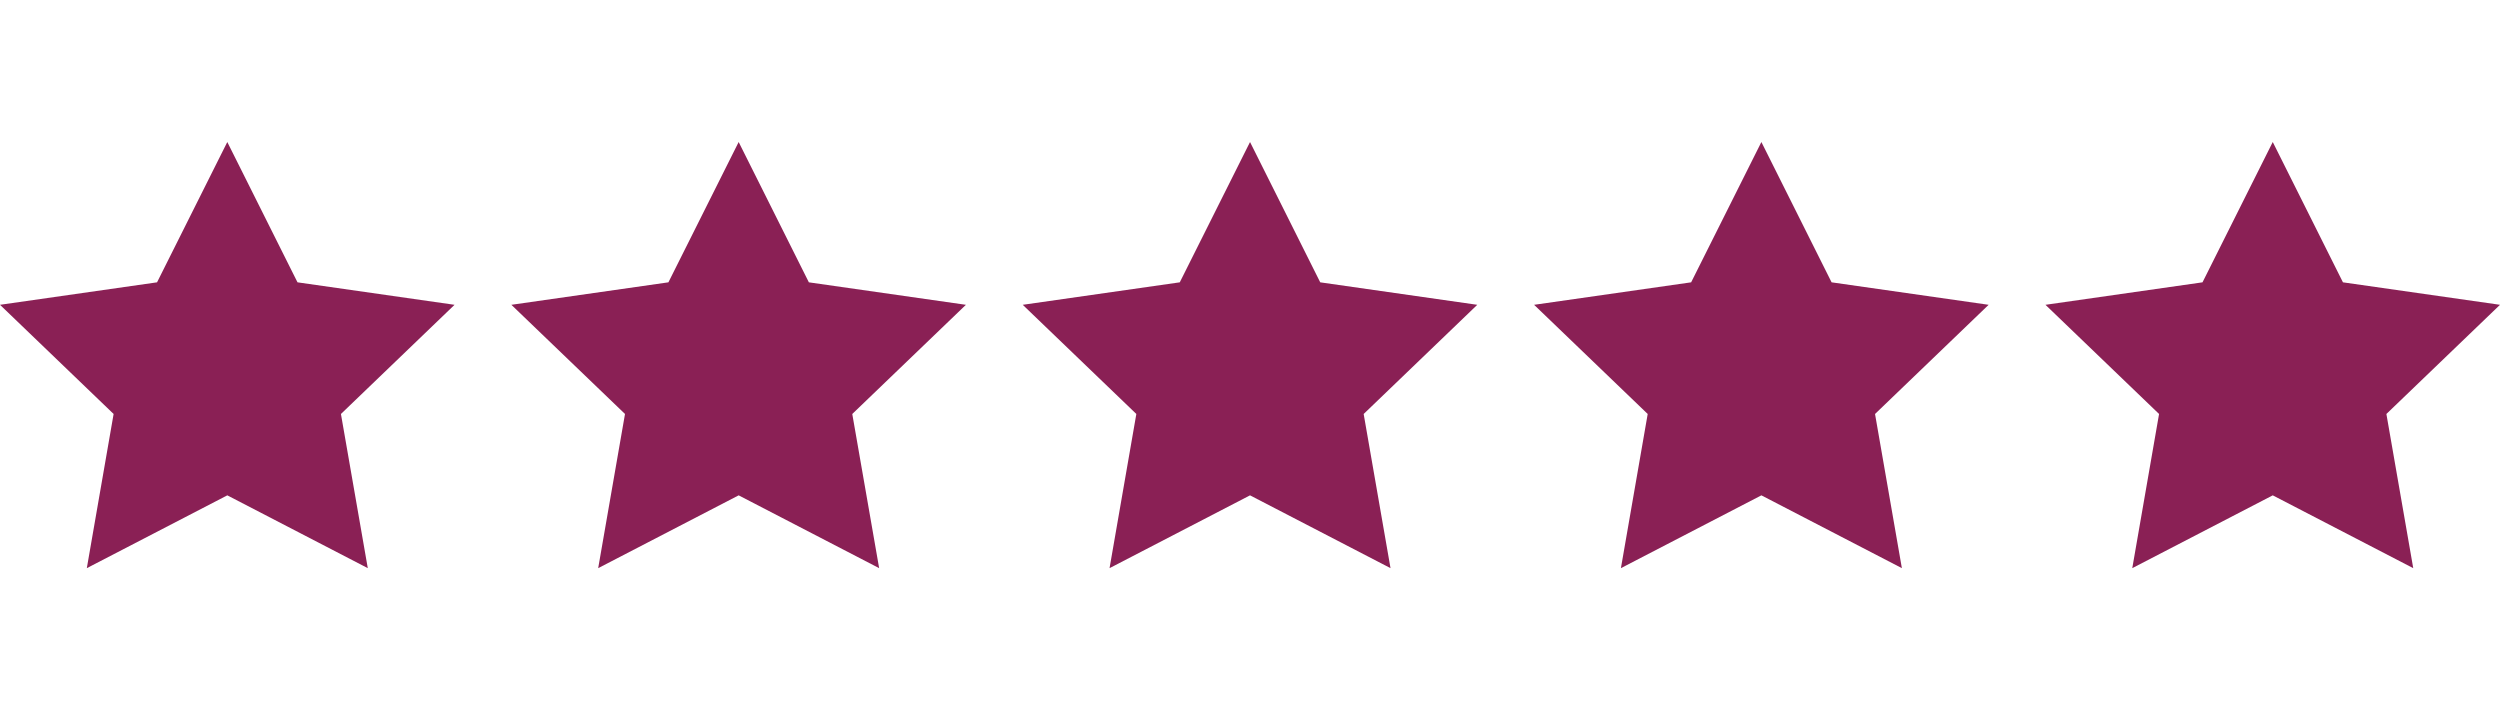 <svg width="88" height="25" viewBox="0 0 88 25" fill="none" xmlns="http://www.w3.org/2000/svg">
<path d="M8.001 17.436L3.056 19.999L3.999 14.572L0 10.729L5.528 9.938L8.001 4.999L10.472 9.938L16 10.729L12.001 14.572L12.946 19.999L8.001 17.436Z" fill="#8A2055"/>
<path d="M26.001 17.436L21.056 19.999L22 14.572L18 10.729L23.528 9.938L26.001 4.999L28.472 9.938L34 10.729L30 14.572L30.946 19.999L26.001 17.436Z" fill="#8A2055"/>
<path d="M44.001 17.436L39.056 19.999L39.999 14.572L36 10.729L41.528 9.938L44.001 4.999L46.472 9.938L52 10.729L48.001 14.572L48.946 19.999L44.001 17.436Z" fill="#8A2055"/>
<path d="M62.001 17.436L57.056 19.999L57.999 14.572L54 10.729L59.528 9.938L62.001 4.999L64.472 9.938L70 10.729L66.001 14.572L66.946 19.999L62.001 17.436Z" fill="#8A2055"/>
<path d="M80.001 17.436L75.056 19.999L75.999 14.572L72 10.729L77.528 9.938L80.001 4.999L82.472 9.938L88 10.729L84.001 14.572L84.946 19.999L80.001 17.436Z" fill="#8A2055"/>
</svg>
